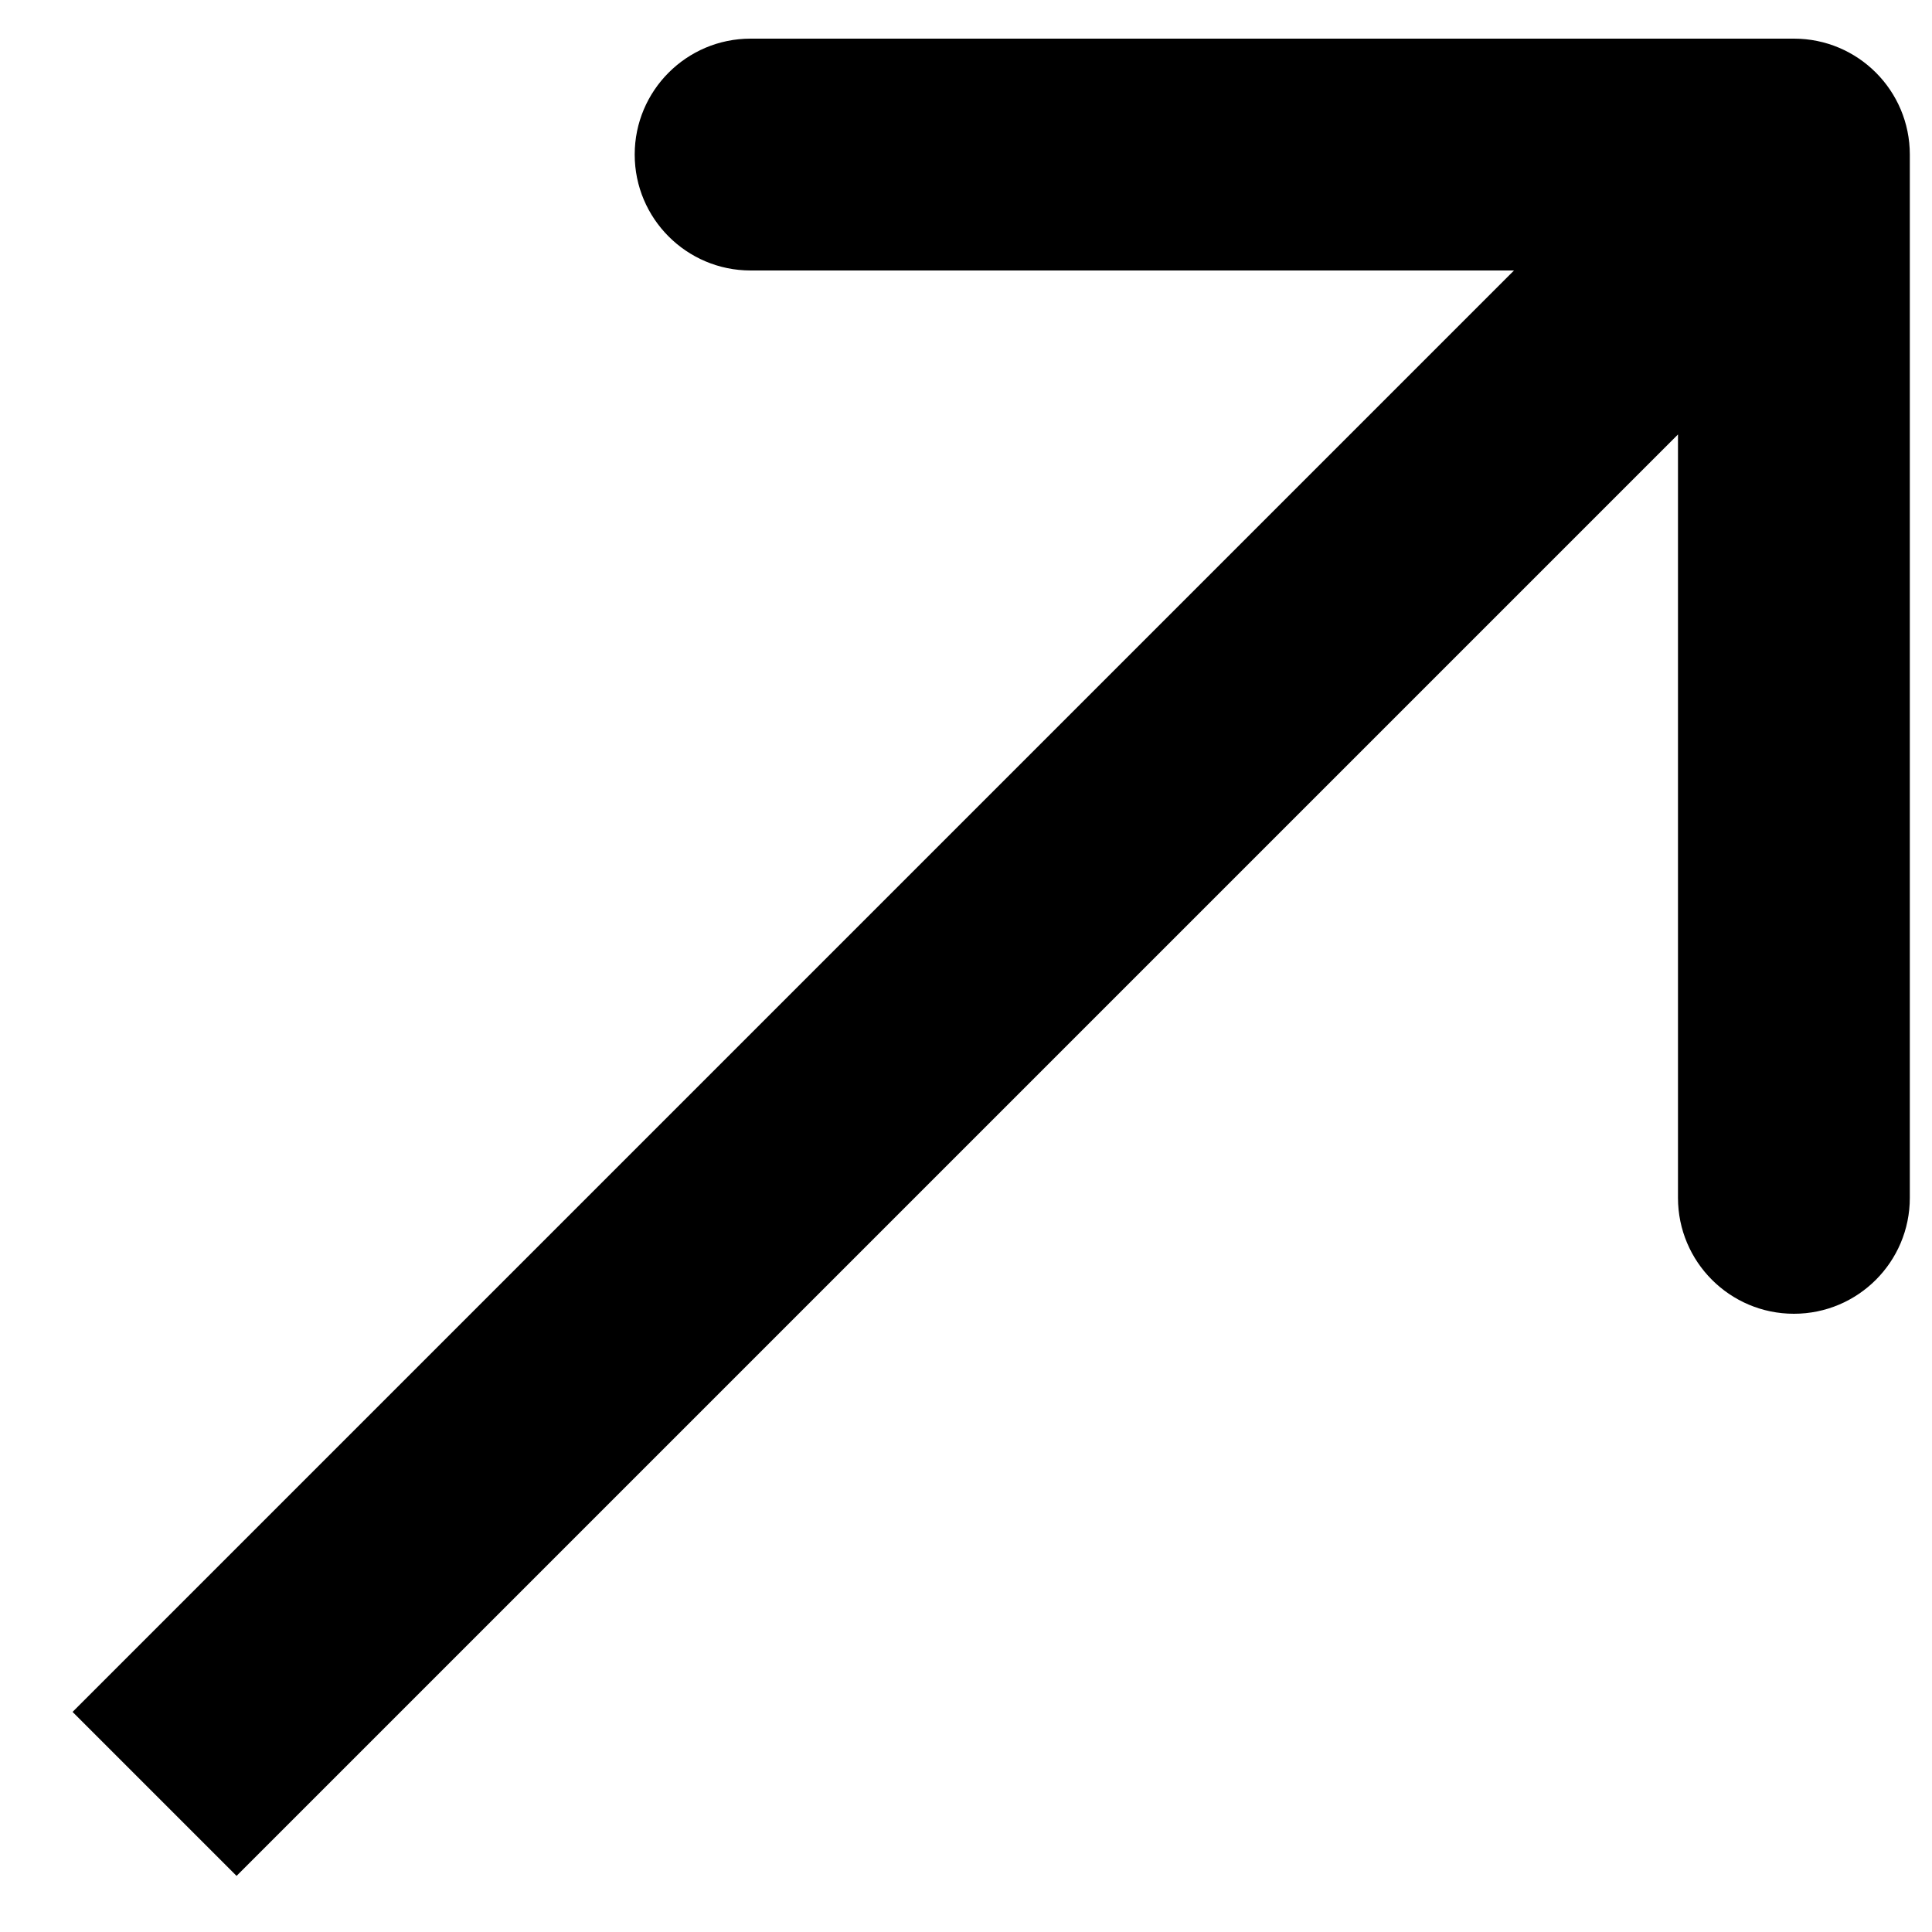 <svg xmlns="http://www.w3.org/2000/svg" width="25" height="25" viewBox="0 0 25 25" fill="none" data-v-897a2722=""><path d="M24.713 2C24.713 1.172 24.042 0.5 23.213 0.5L9.713 0.5C8.885 0.5 8.213 1.172 8.213 2C8.213 2.828 8.885 3.5 9.713 3.5H21.713V15.5C21.713 16.328 22.385 17 23.213 17C24.042 17 24.713 16.328 24.713 15.5L24.713 2ZM3.061 24.274L24.274 3.061L22.152 0.939L0.939 22.152L3.061 24.274Z" fill="black" data-v-897a2722=""></path></svg>